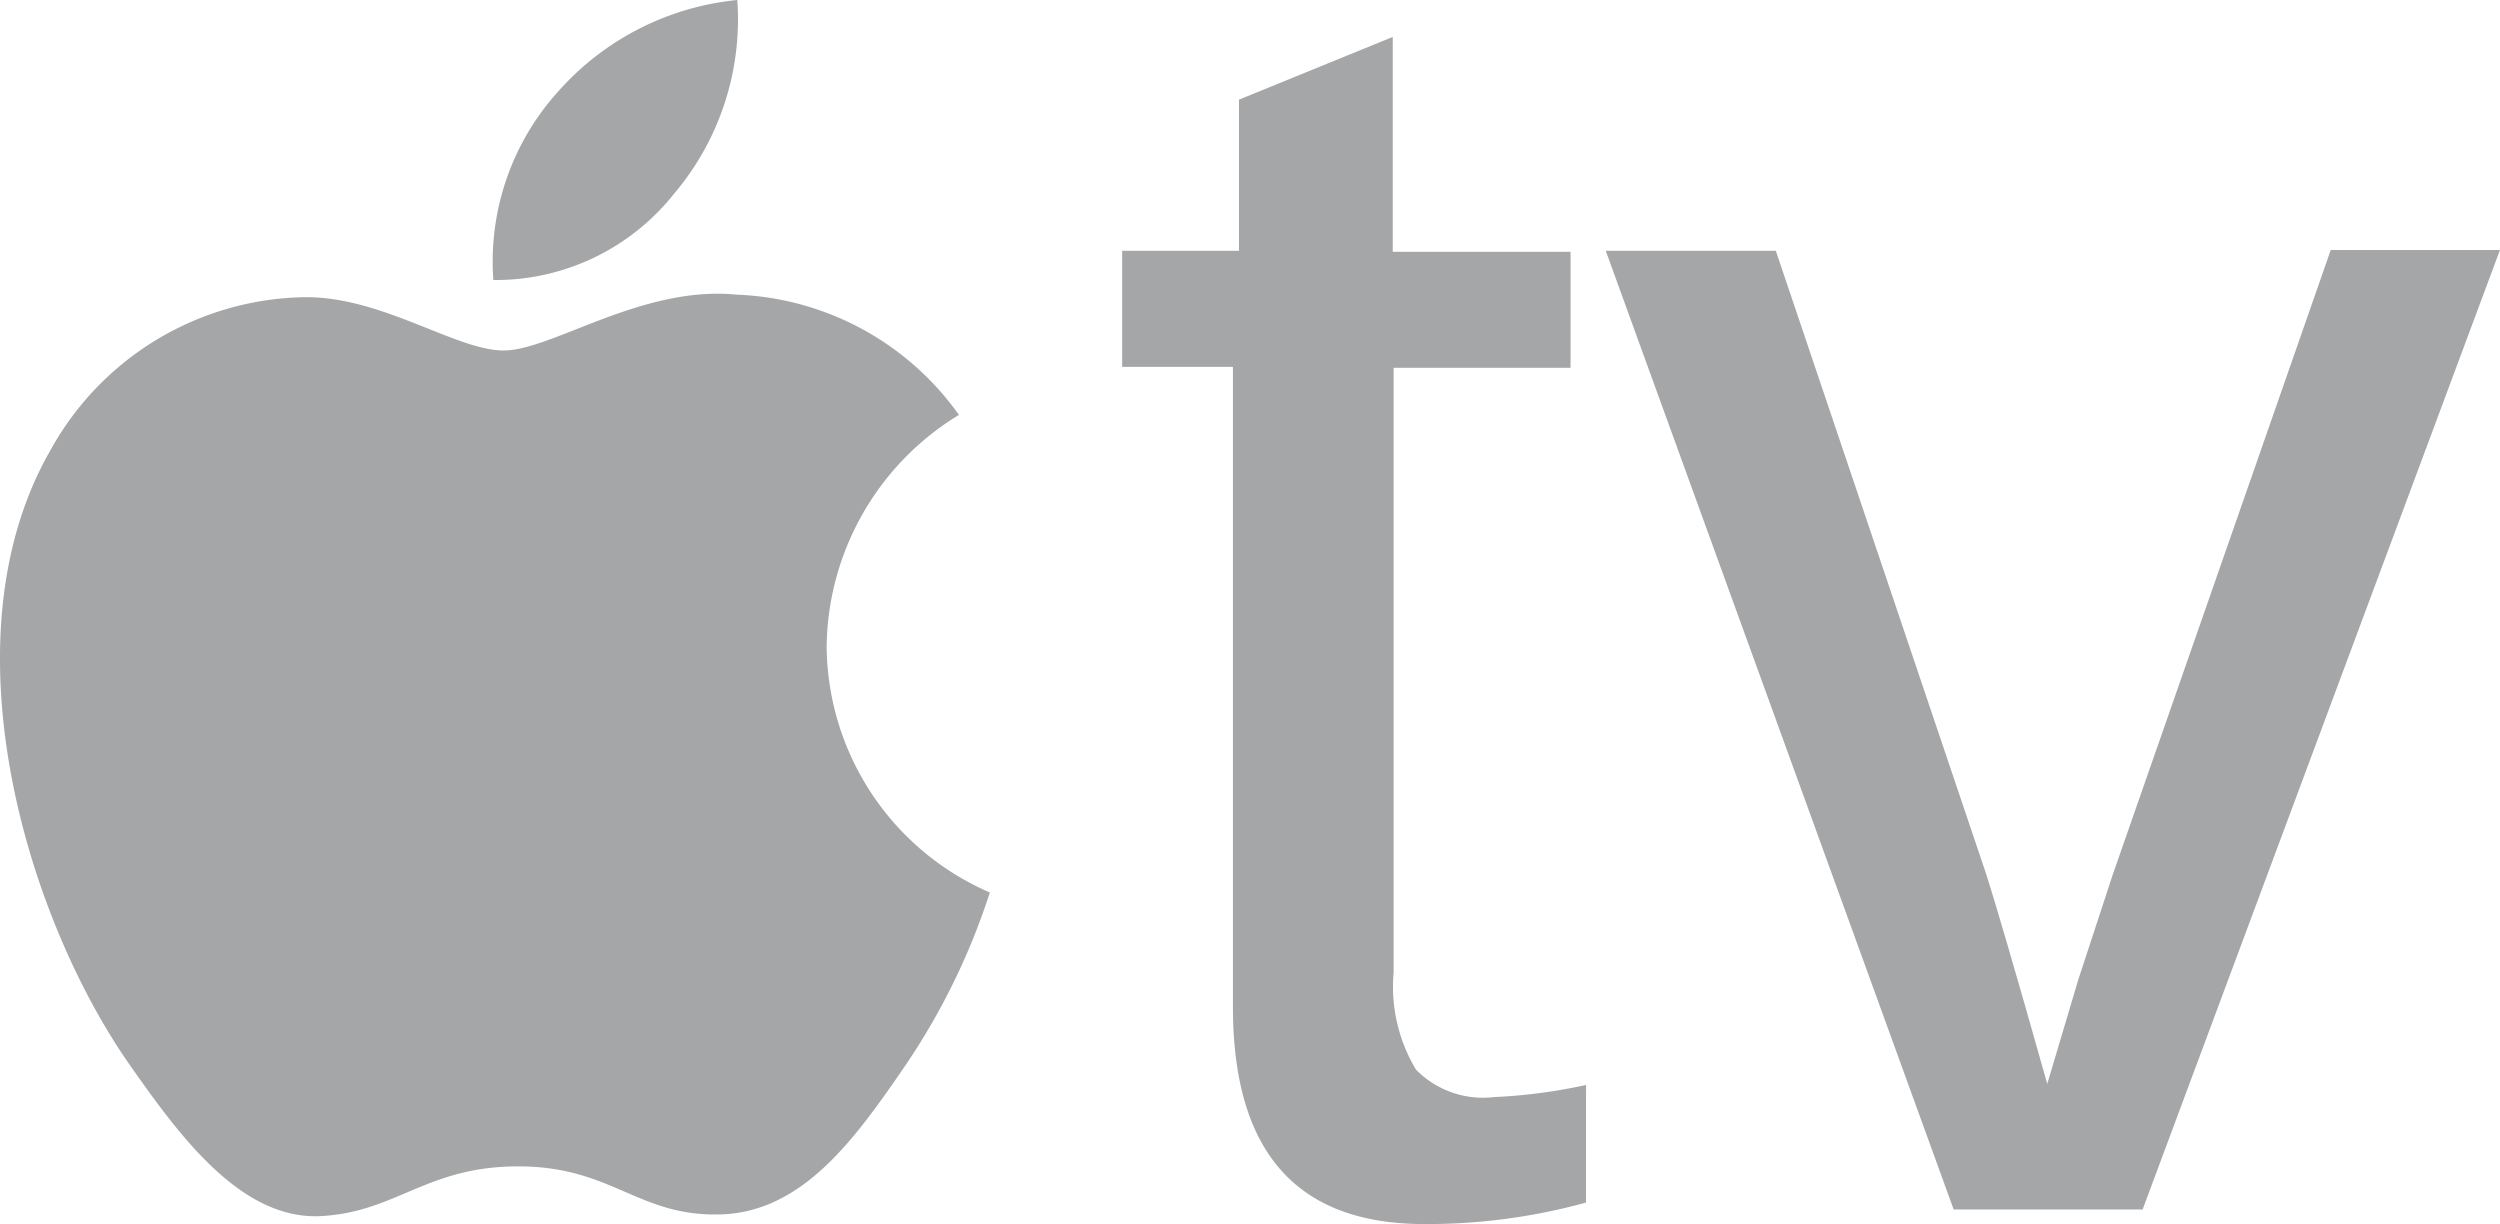 <svg xmlns="http://www.w3.org/2000/svg" width="82.598" height="40.442" viewBox="0 0 82.598 40.442"><defs><style>.a{fill:#a5a6a7;}</style></defs><g transform="translate(-6.163 -10.1)"><path class="a" d="M33.475,31.442a8.932,8.932,0,0,0,5.392,8.145,22.447,22.447,0,0,1-2.781,5.7c-1.674,2.441-3.406,4.881-6.159,4.938-2.7.057-3.548-1.589-6.641-1.589-3.065,0-4.03,1.533-6.584,1.646-2.611.085-4.626-2.668-6.329-5.108C6.94,40.183,4.3,31.073,7.848,24.943a9.764,9.764,0,0,1,8.315-5.023c2.583-.057,5.052,1.76,6.641,1.76s4.569-2.157,7.691-1.845a9.441,9.441,0,0,1,7.351,3.973,9.078,9.078,0,0,0-4.371,7.634M28.423,16.514a8.921,8.921,0,0,0,2.1-6.414,9.09,9.09,0,0,0-5.931,3.037,8.377,8.377,0,0,0-2.129,6.215,7.53,7.53,0,0,0,5.96-2.838"></path><path class="a" d="M152.125,52.912a19.821,19.821,0,0,1-5.336.71c-4.229,0-6.329-2.384-6.329-7.18V25.3H136.8V21.467h3.86V16.472l5.08-2.072v7.1h5.875v3.831h-5.846v19.98a5.323,5.323,0,0,0,.738,3.207,3.1,3.1,0,0,0,2.583.908,17.721,17.721,0,0,0,3.037-.4Z" transform="translate(-93.562 -3.08)"></path><path class="a" d="M210.838,70.9h-6.244L193.1,39.228h5.619l6.953,20.6c.255.795.937,3.093,2.015,6.925l1.022-3.434,1.135-3.462L217.053,39.2h5.591Z" transform="translate(-133.884 -20.841)"></path></g></svg>